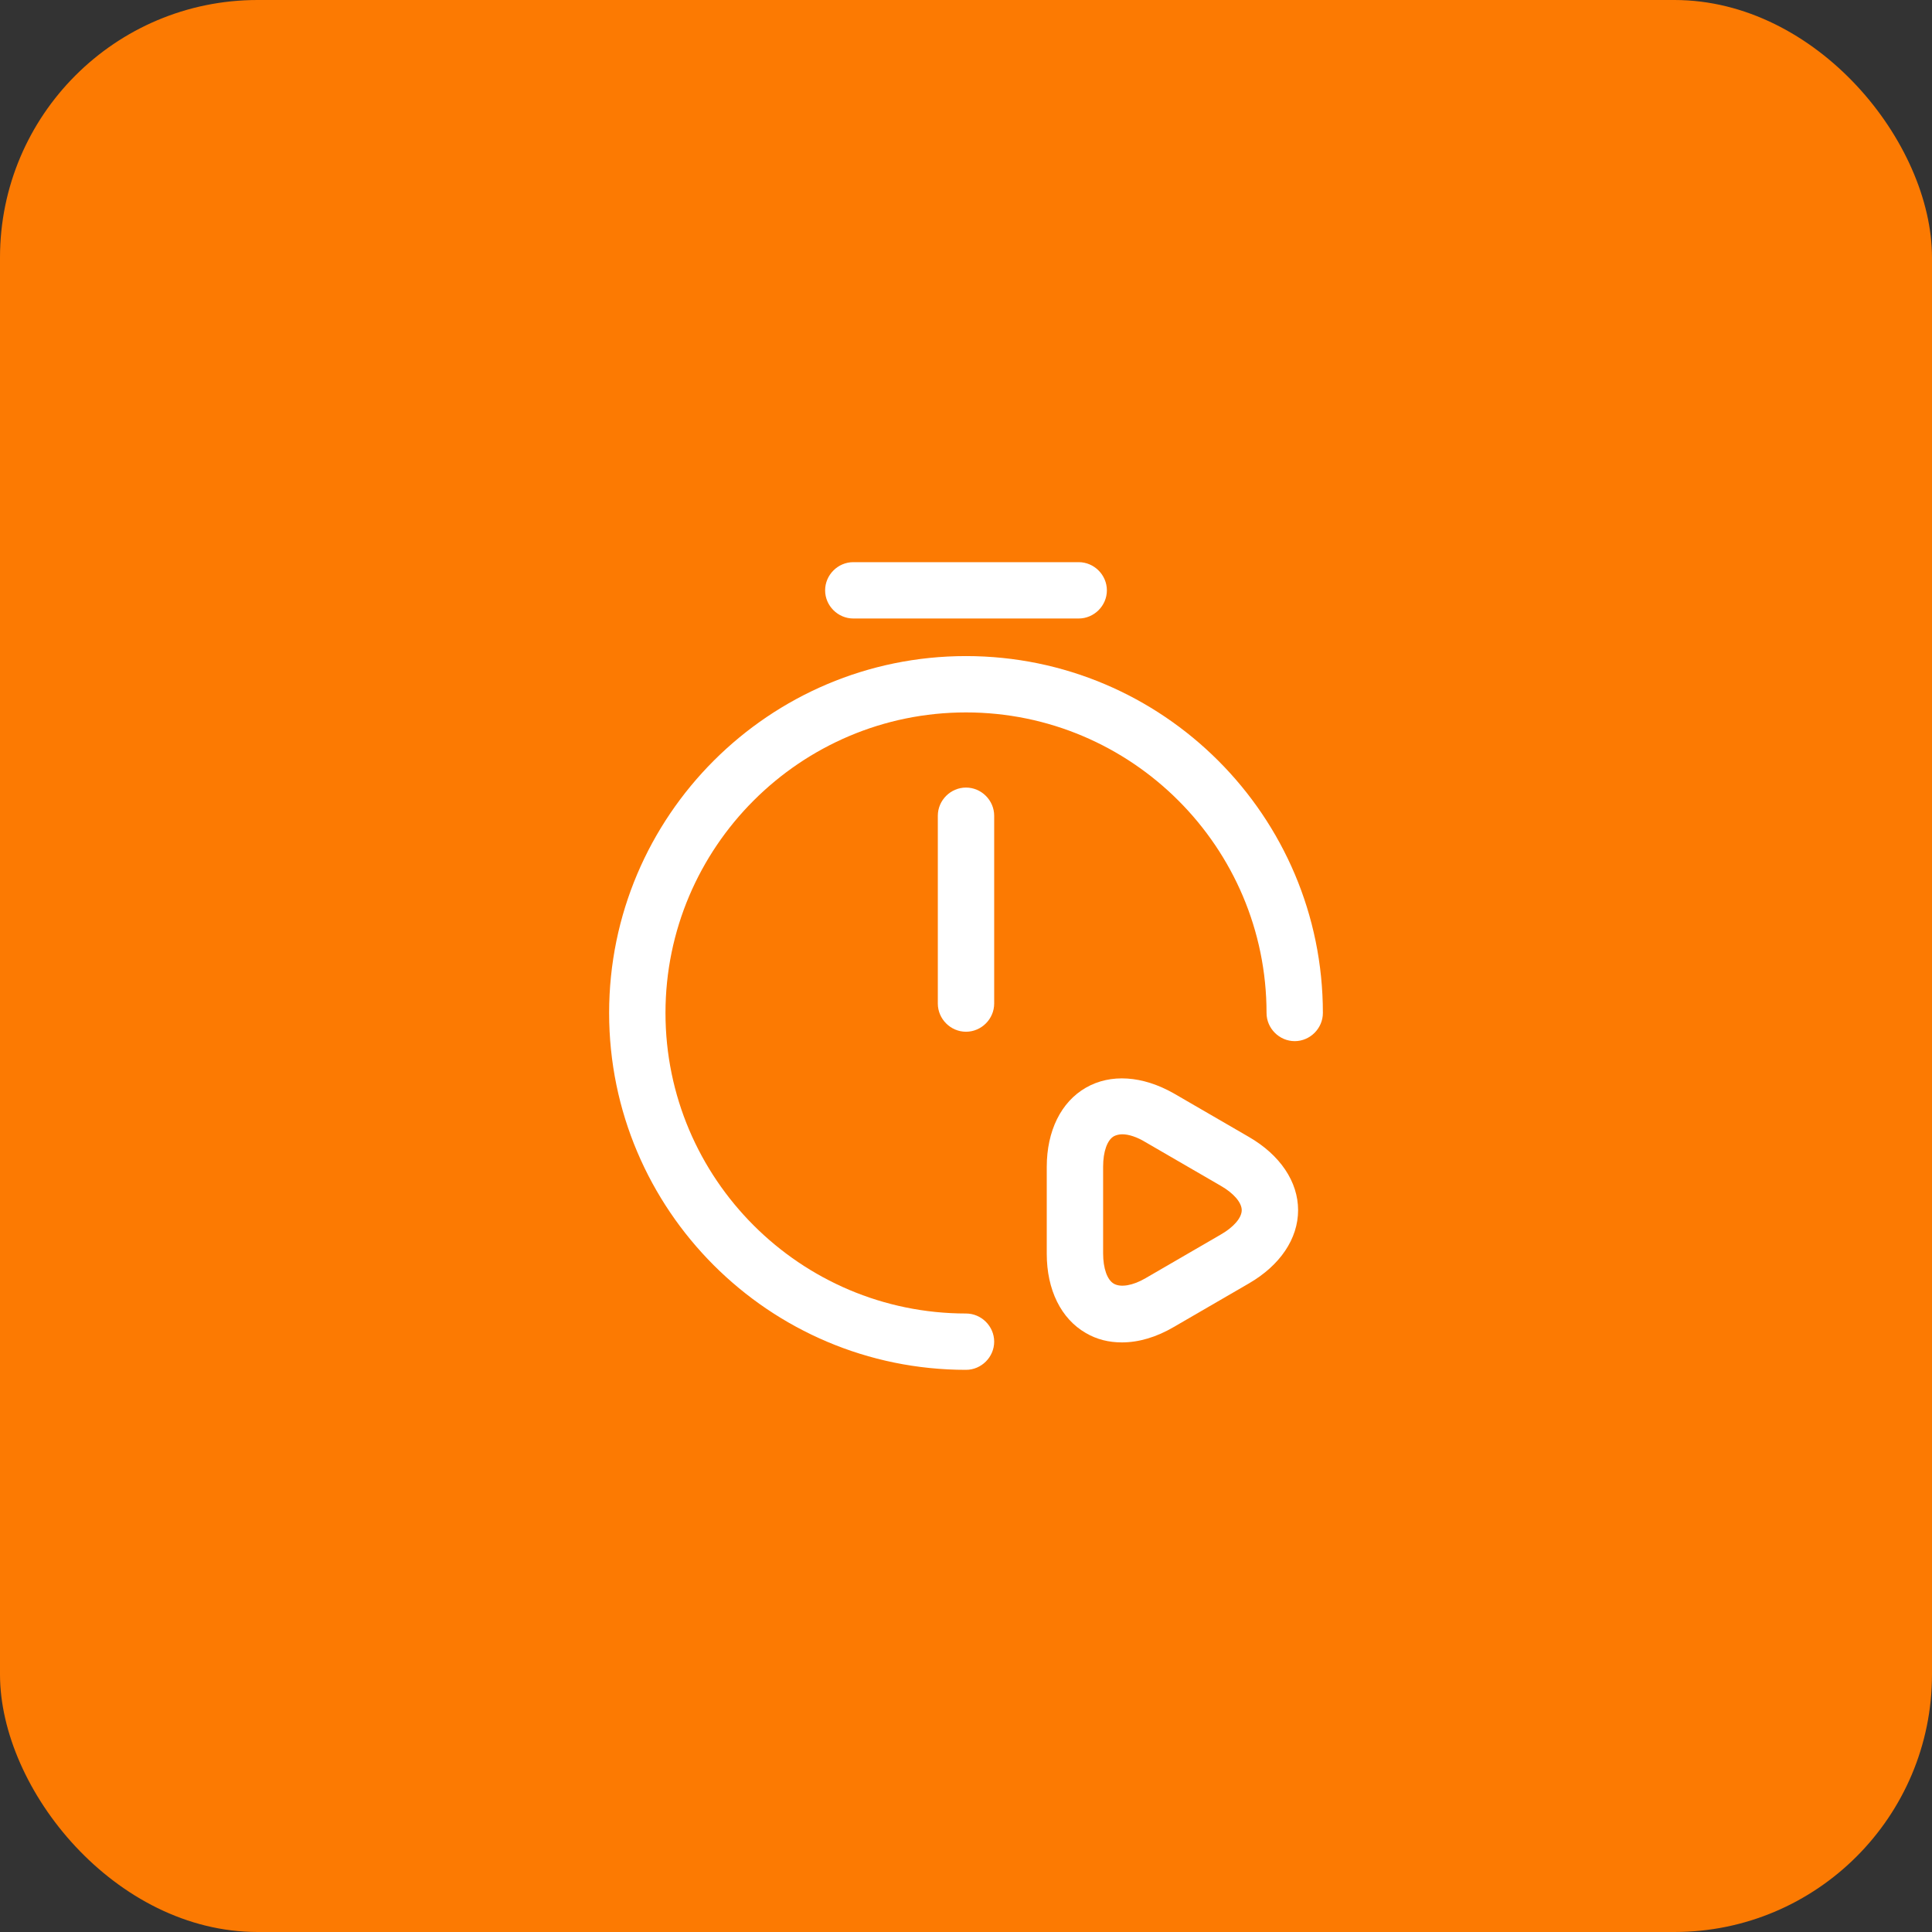 <?xml version="1.0" encoding="UTF-8"?> <svg xmlns="http://www.w3.org/2000/svg" width="75" height="75" viewBox="0 0 75 75" fill="none"><rect x="0" y="0" width="75" height="75" fill="#333333" stroke="none"/><rect width="75" height="75" rx="10" fill="#FC7A02"></rect><path d="M37.5 40.052C36.902 40.052 36.406 39.556 36.406 38.958V31.667C36.406 31.069 36.902 30.573 37.5 30.573C38.098 30.573 38.594 31.069 38.594 31.667V38.958C38.594 39.556 38.098 40.052 37.5 40.052Z" fill="white"></path><path d="M37.5 53.177C29.858 53.177 23.646 46.965 23.646 39.323C23.646 31.681 29.858 25.469 37.5 25.469C45.142 25.469 51.354 31.681 51.354 39.323C51.354 39.921 50.858 40.417 50.261 40.417C49.663 40.417 49.167 39.921 49.167 39.323C49.167 32.892 43.931 27.656 37.5 27.656C31.069 27.656 25.834 32.892 25.834 39.323C25.834 45.754 31.069 50.99 37.5 50.99C38.098 50.99 38.594 51.485 38.594 52.083C38.594 52.681 38.098 53.177 37.5 53.177Z" fill="white"></path><path d="M41.875 24.01H33.125C32.527 24.01 32.031 23.515 32.031 22.917C32.031 22.319 32.527 21.823 33.125 21.823H41.875C42.473 21.823 42.969 22.319 42.969 22.917C42.969 23.515 42.473 24.01 41.875 24.01Z" fill="white"></path><path d="M43.552 52.112C43.041 52.112 42.575 51.996 42.152 51.748C41.189 51.194 40.635 50.071 40.635 48.671V45.302C40.635 43.902 41.189 42.779 42.152 42.225C43.114 41.671 44.354 41.758 45.564 42.444L48.481 44.135C49.691 44.835 50.392 45.871 50.392 46.979C50.392 48.087 49.691 49.123 48.481 49.823L45.564 51.515C44.894 51.908 44.208 52.112 43.552 52.112ZM43.566 44.033C43.45 44.033 43.333 44.062 43.246 44.106C42.983 44.252 42.823 44.704 42.823 45.288V48.656C42.823 49.24 42.983 49.692 43.246 49.837C43.508 49.983 43.975 49.91 44.471 49.619L47.387 47.927C47.898 47.635 48.204 47.271 48.204 46.979C48.204 46.688 47.898 46.323 47.387 46.031L44.471 44.34C44.135 44.135 43.814 44.033 43.566 44.033Z" fill="white"></path></svg> 